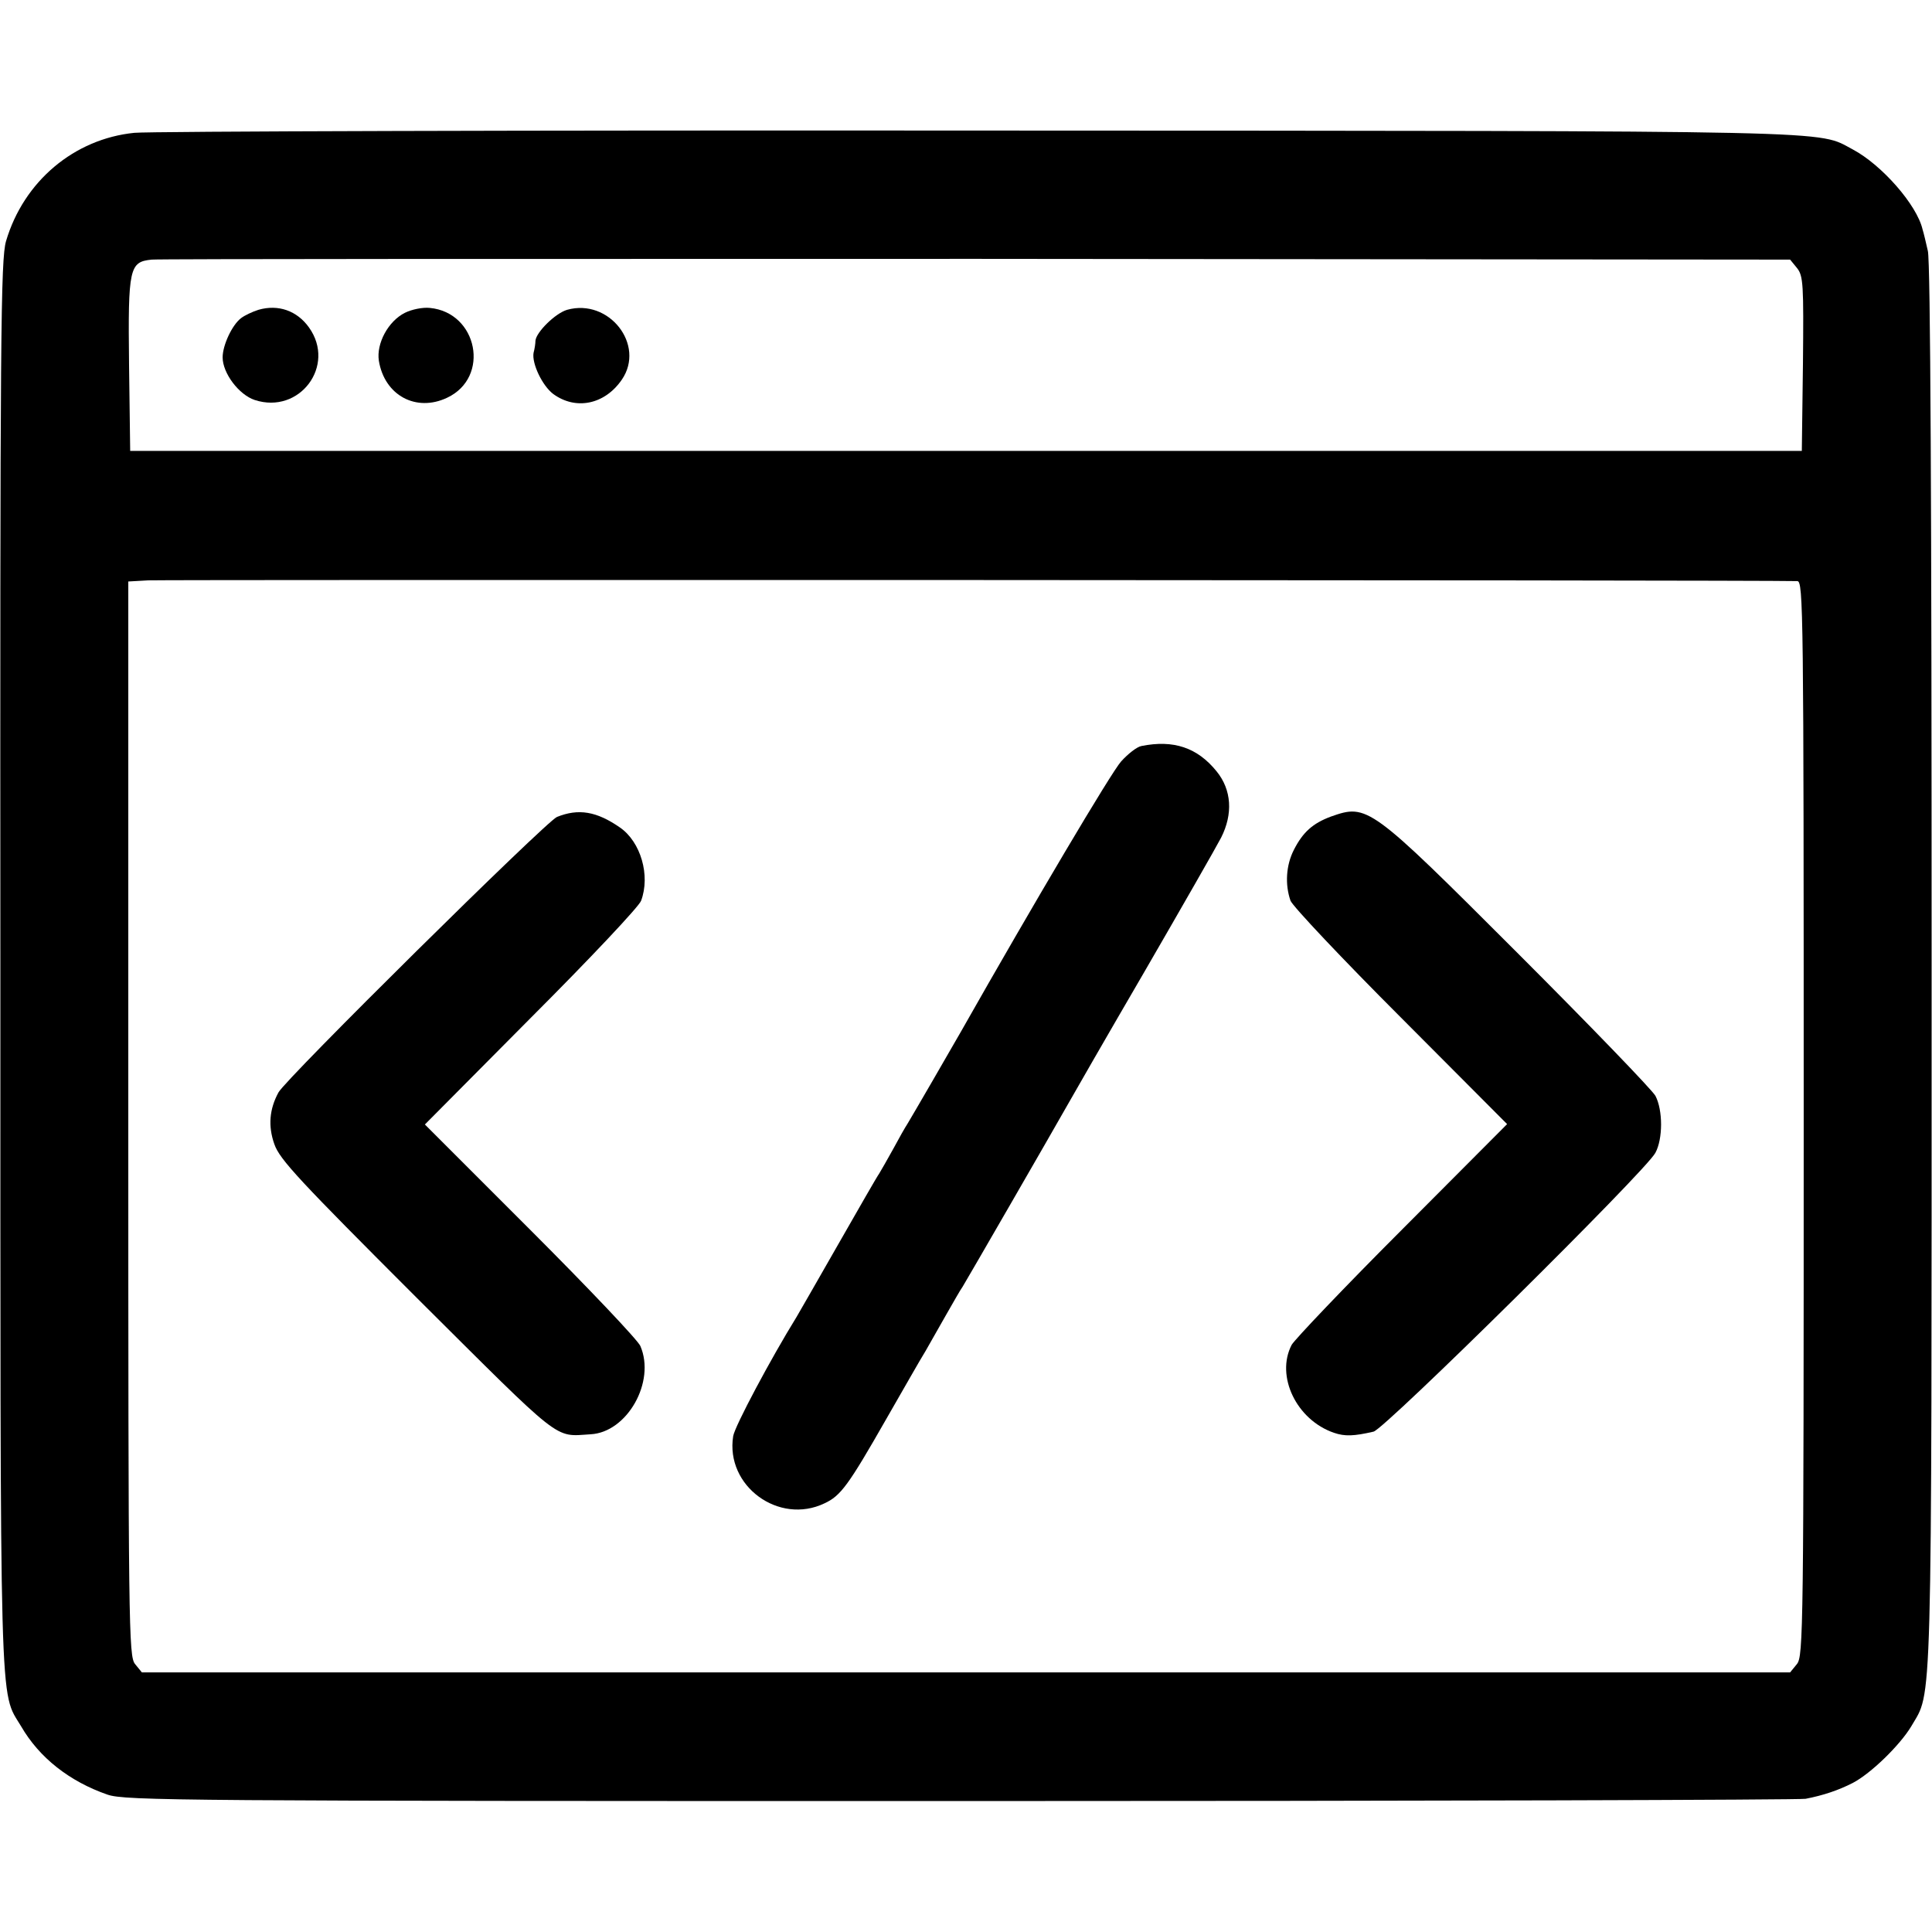<?xml version="1.0" standalone="no"?>
<!DOCTYPE svg PUBLIC "-//W3C//DTD SVG 20010904//EN"
 "http://www.w3.org/TR/2001/REC-SVG-20010904/DTD/svg10.dtd">
<svg version="1.0" xmlns="http://www.w3.org/2000/svg"
 width="512pt" height="512pt" viewBox="0 0 512 512"
 preserveAspectRatio="xMidYMid meet">
<g transform="translate(0,512) scale(0.1,-0.1)"
fill="#000000" stroke="none">
<path d="M356 4768 c-159 -16 -293 -128 -340 -287 -14 -48 -16 -240 -15 -1920
0 -2025 -3 -1919 55 -2016 48 -83 128 -146 229 -181 47 -16 193 -17 2260 -17
1216 0 2224 3 2240 6 47 9 88 23 125 42 48 25 125 100 155 150 56 97 54 -7 54
2010 0 1211 -3 1874 -10 1900 -5 22 -11 48 -14 57 -15 65 -108 171 -185 212
-97 51 12 49 -2310 50 -1196 1 -2206 -2 -2244 -6z m4406 -358 c17 -21 18 -43
16 -254 l-3 -231 -2215 0 -2215 0 -3 229 c-3 257 1 272 60 278 18 2 1003 2
2187 2 l2155 -2 18 -22z m1 -830 c16 0 17 -75 17 -1424 0 -1357 -1 -1425 -18
-1446 l-18 -22 -2184 0 -2184 0 -18 22 c-17 21 -18 91 -18 1446 l0 1423 53 3
c38 2 4249 1 4370 -2z"/>
<path d="M685 4299 c-16 -5 -37 -15 -46 -22 -24 -18 -49 -72 -49 -104 0 -42
43 -99 85 -113 119 -39 216 91 144 192 -32 45 -82 62 -134 47z"/>
<path d="M1073 4291 c-44 -22 -76 -81 -69 -127 15 -92 99 -137 181 -98 115 54
81 226 -46 238 -19 2 -48 -4 -66 -13z"/>
<path d="M1503 4299 c-31 -9 -82 -59 -84 -82 0 -7 -2 -21 -5 -32 -5 -28 23
-87 52 -109 60 -44 137 -28 182 38 63 92 -34 216 -145 185z"/>
<path d="M3025 3143 c-12 -2 -36 -21 -54 -41 -26 -29 -230 -373 -425 -717 -28
-49 -127 -220 -141 -243 -6 -9 -23 -39 -38 -67 -15 -27 -32 -57 -37 -65 -6 -8
-55 -94 -110 -190 -55 -96 -104 -182 -109 -190 -68 -110 -164 -290 -168 -316
-21 -132 121 -236 242 -178 43 20 63 47 164 224 46 80 92 161 104 180 11 19
35 62 54 95 19 33 38 67 44 75 10 16 234 404 277 480 14 25 106 185 205 355
99 171 190 330 203 355 32 63 28 127 -12 176 -51 63 -114 84 -199 67z"/>
<path d="M1476 2955 c-29 -12 -719 -694 -738 -730 -24 -44 -28 -89 -11 -137
14 -41 68 -98 378 -408 390 -388 362 -367 460 -361 97 5 173 139 132 234 -7
16 -138 154 -292 308 l-279 279 281 283 c155 155 287 295 292 310 25 67 -1
156 -56 194 -62 43 -110 51 -167 28z"/>
<path d="M3527 2956 c-48 -18 -74 -41 -98 -88 -21 -41 -24 -92 -9 -135 6 -15
138 -155 293 -310 l281 -282 -278 -279 c-154 -154 -285 -292 -293 -306 -43
-83 13 -199 112 -233 29 -10 53 -9 105 3 29 6 723 692 747 739 20 37 20 113 0
151 -9 16 -173 186 -366 379 -392 392 -397 395 -494 361z"/>
</g>
</svg>
